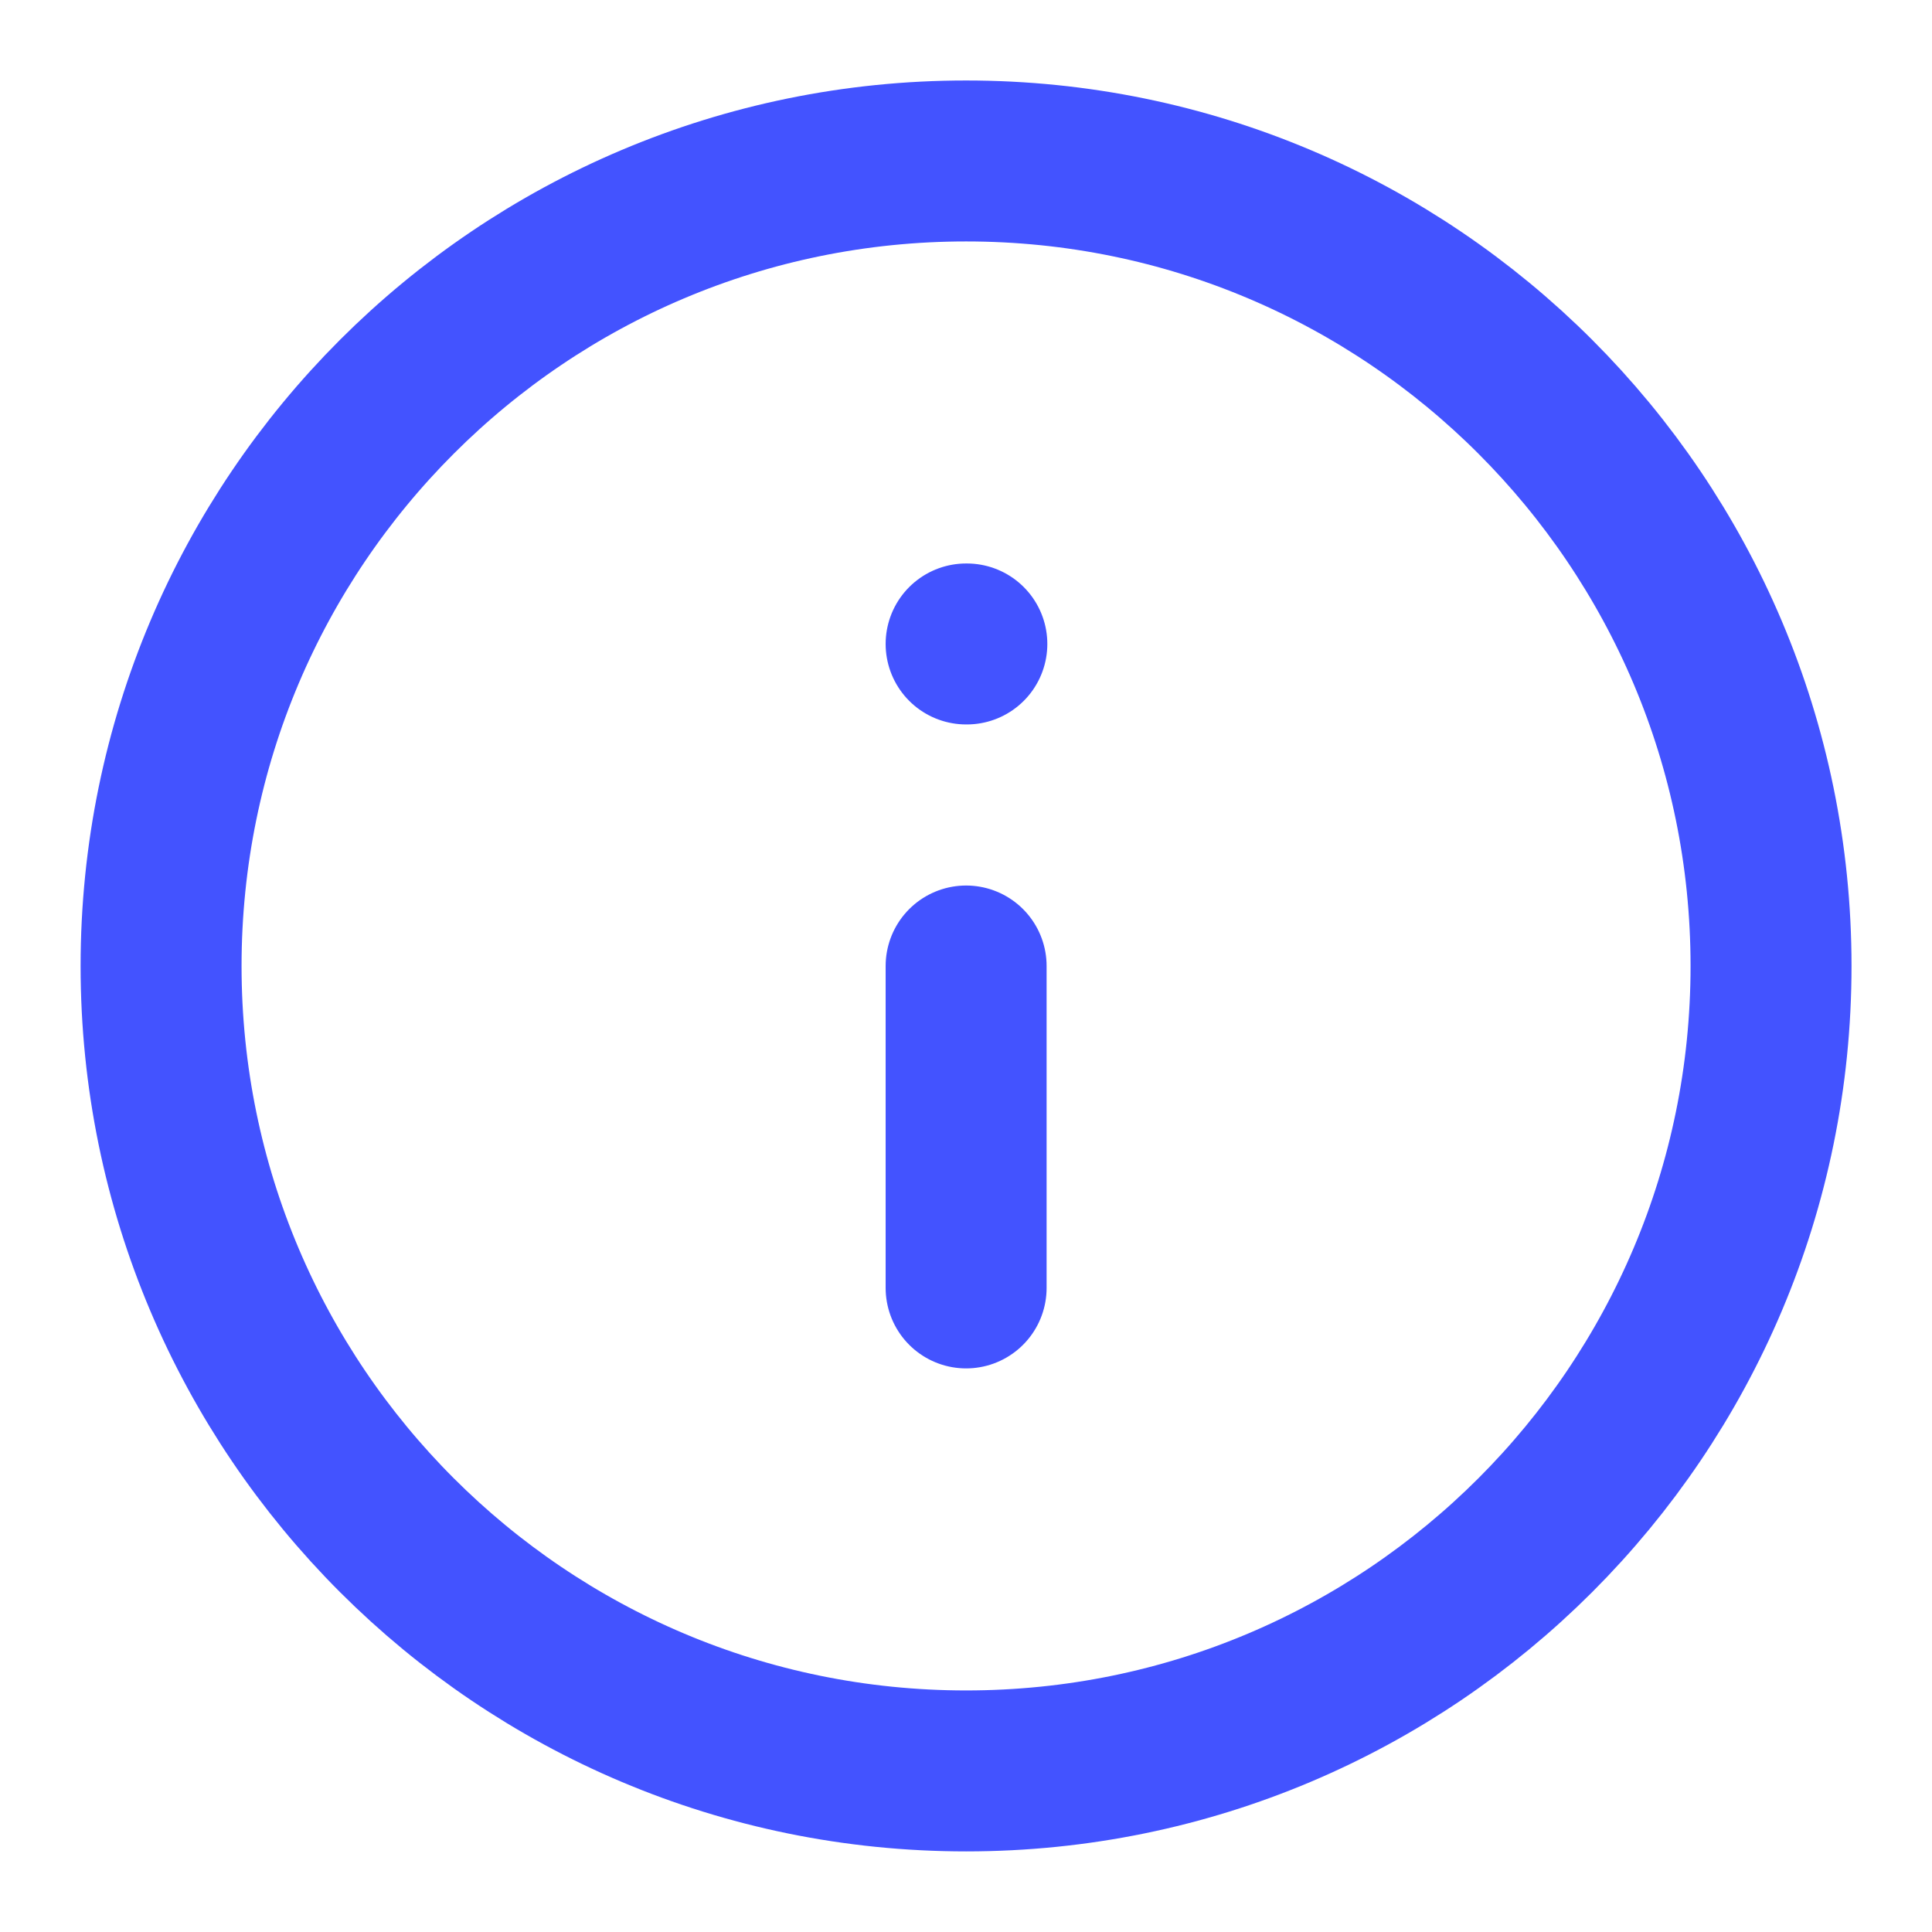 <svg width="16" height="16" viewBox="0 0 16 16" fill="none" xmlns="http://www.w3.org/2000/svg">
<g clip-path="url(#clip0_1478_12511)">
<path d="M8.001 10.666V8M8.001 5.333H8.007M14.667 8C14.667 11.682 11.683 14.666 8.001 14.666C4.319 14.666 1.334 11.682 1.334 8C1.334 4.318 4.319 1.333 8.001 1.333C11.683 1.333 14.667 4.318 14.667 8Z" stroke="#4353FF" stroke-width="1.333" stroke-linecap="round" stroke-linejoin="round"/>
</g>
<defs>
<clipPath id="clip0_1478_12511">
<rect width="16" height="16" fill="white"/>
</clipPath>
</defs>
</svg>
